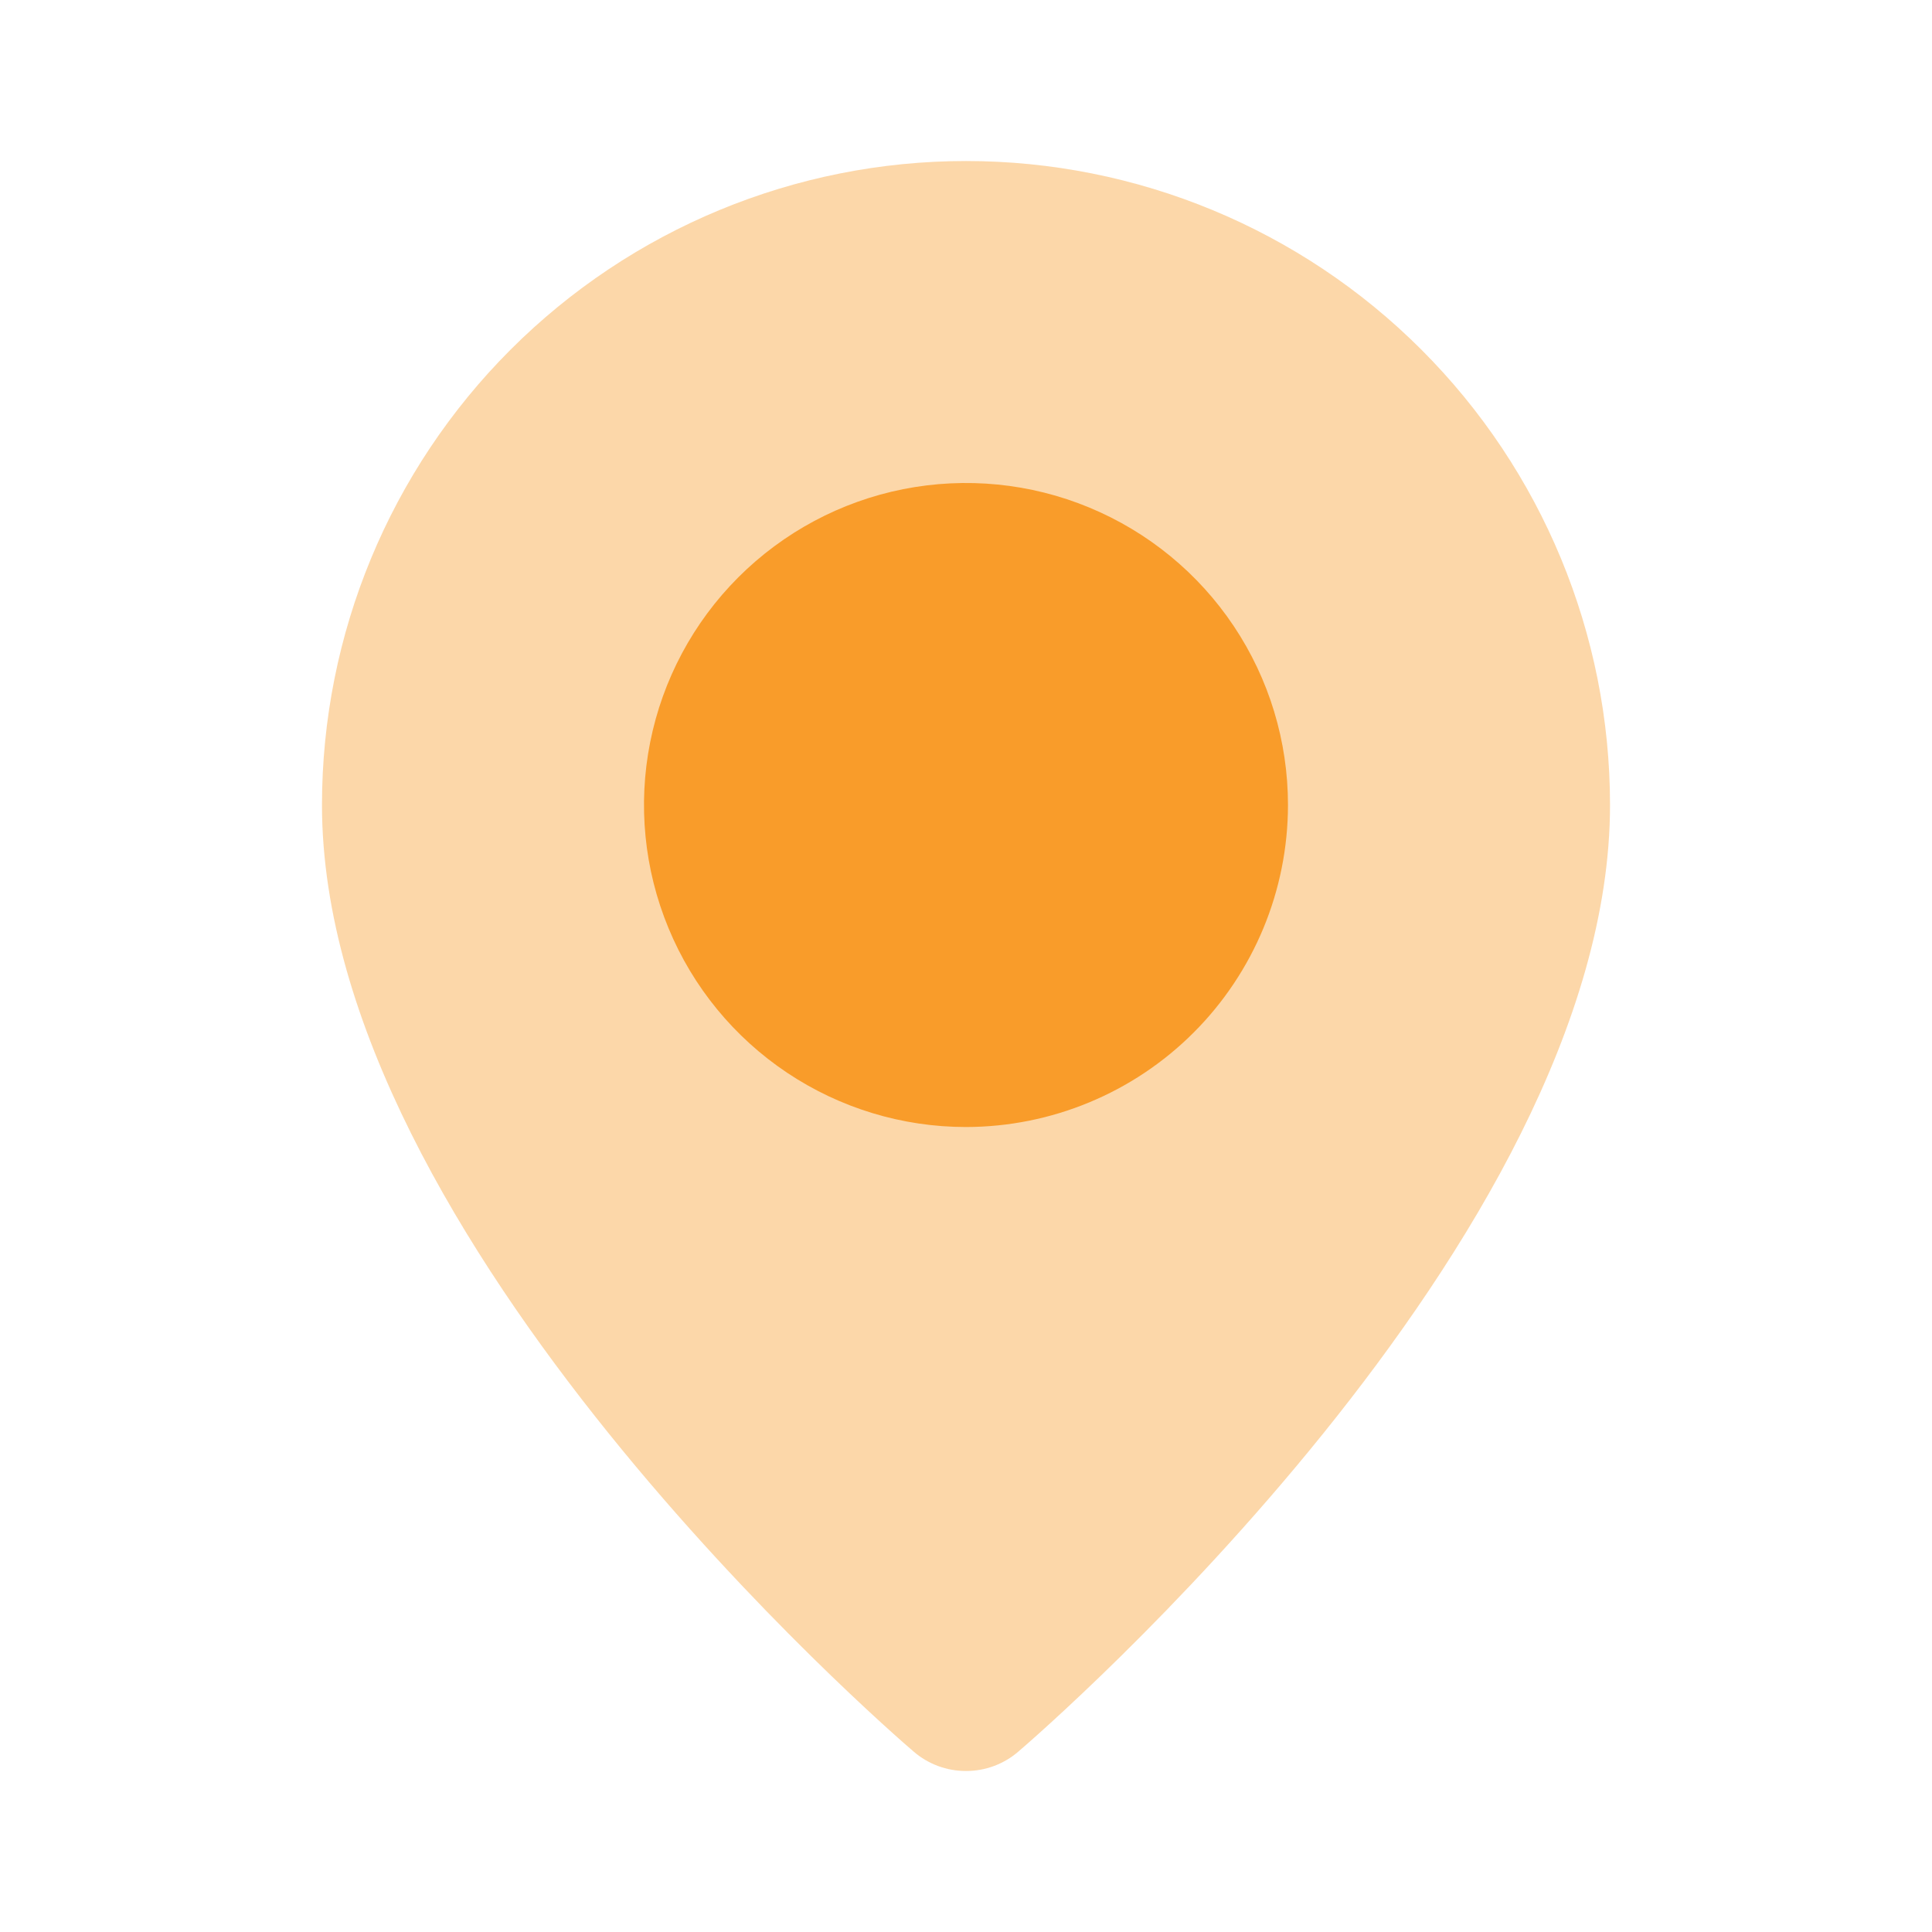 <svg width="32" height="32" viewBox="0 0 32 32" fill="none" xmlns="http://www.w3.org/2000/svg">
<path opacity="0.4" d="M16 29.333C15.682 29.334 15.374 29.22 15.133 29.012C14.732 28.669 5.333 20.529 5.333 13.333C5.333 10.504 6.457 7.791 8.457 5.791C10.458 3.79 13.171 2.667 16 2.667C18.829 2.667 21.542 3.79 23.542 5.791C25.543 7.791 26.667 10.504 26.667 13.333C26.667 20.529 17.268 28.669 16.867 29.012C16.626 29.22 16.318 29.334 16 29.333Z" fill="#F99C2A"/>
<path d="M16 18.667C14.945 18.667 13.914 18.354 13.037 17.768C12.16 17.182 11.476 16.349 11.073 15.374C10.669 14.4 10.563 13.327 10.769 12.293C10.975 11.258 11.483 10.308 12.229 9.562C12.975 8.816 13.925 8.308 14.96 8.102C15.994 7.897 17.067 8.002 18.041 8.406C19.016 8.81 19.849 9.493 20.435 10.37C21.021 11.247 21.333 12.278 21.333 13.333C21.332 14.747 20.77 16.103 19.77 17.103C18.77 18.103 17.414 18.665 16 18.667Z" fill="#F99C2A"/>
</svg>
